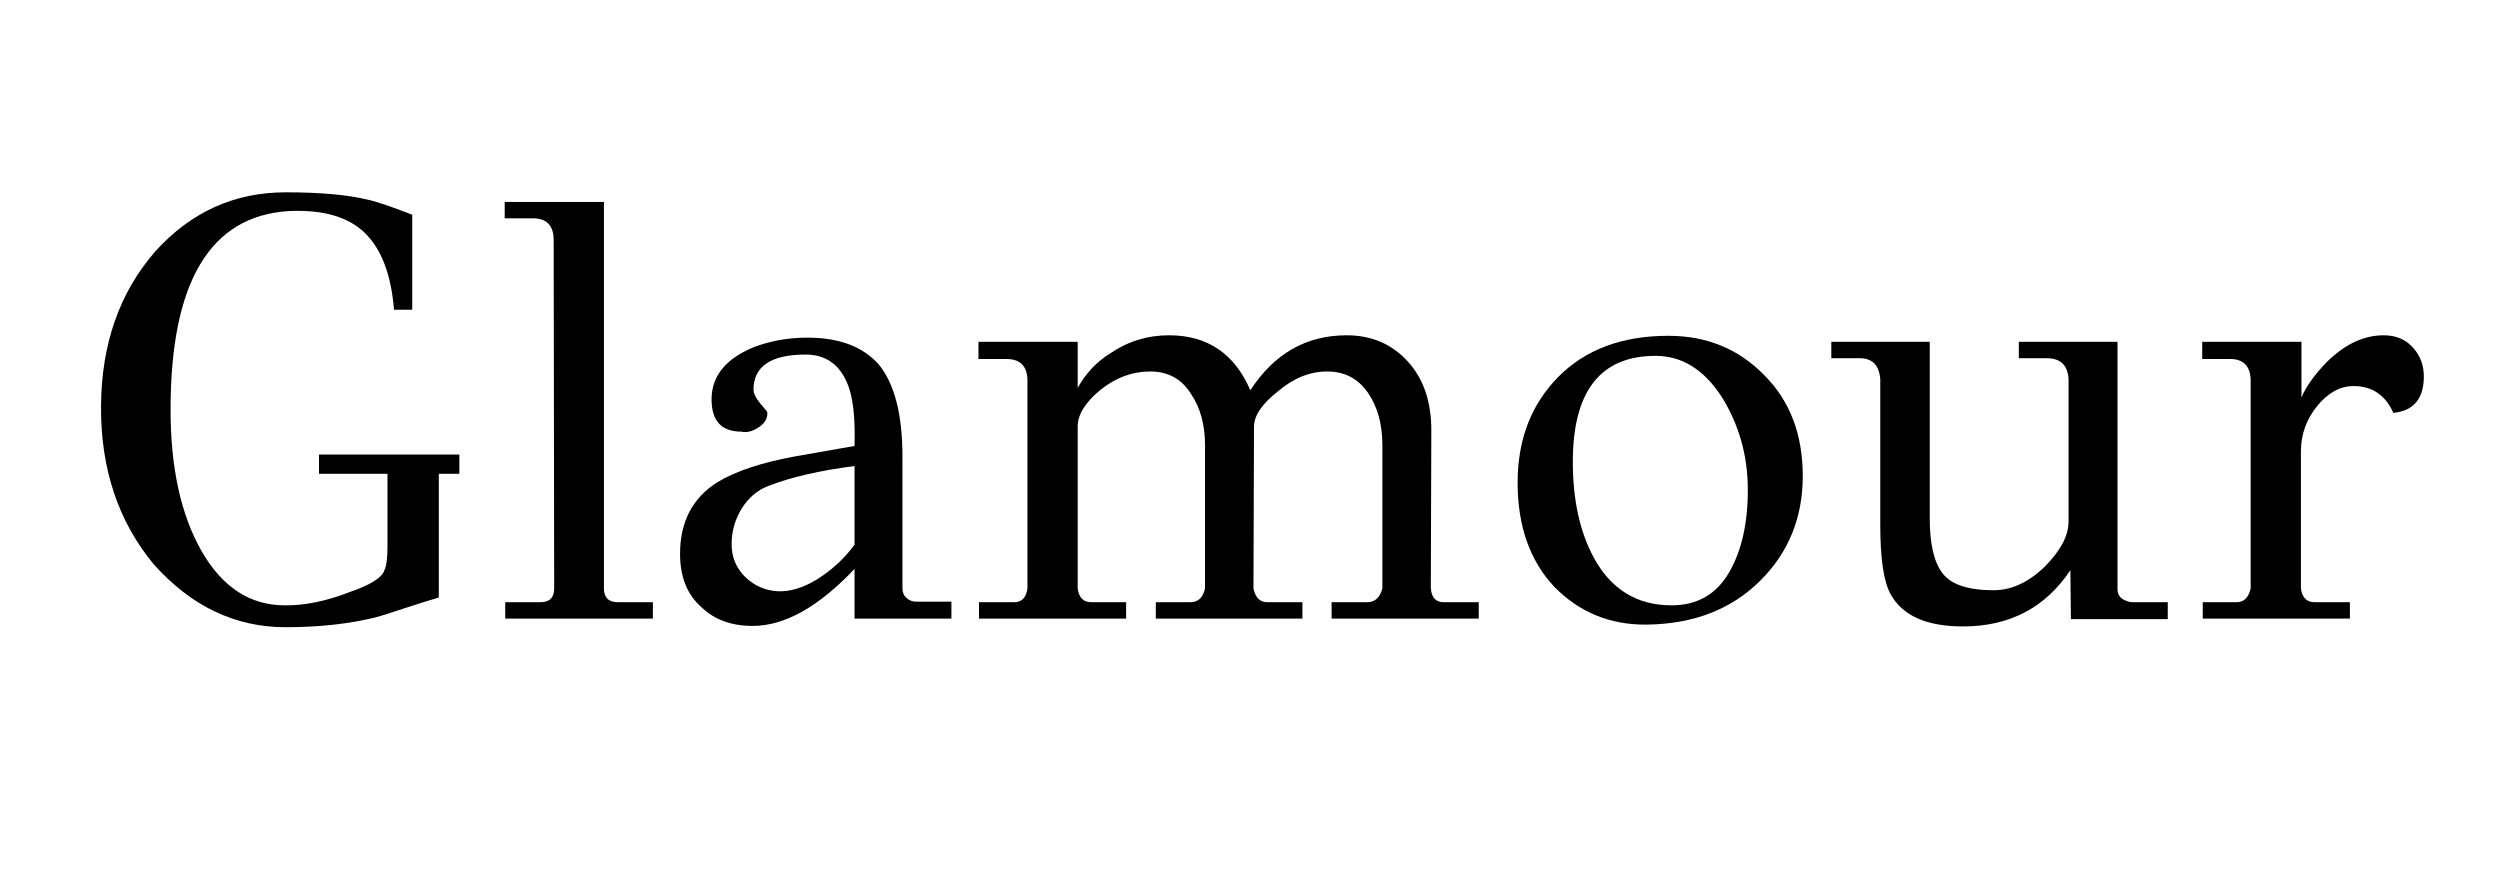 <svg version="1.0" preserveAspectRatio="xMidYMid meet" height="70" viewBox="0 0 150 52.5" zoomAndPan="magnify" width="200" xmlns:xlink="http://www.w3.org/1999/xlink" xmlns="http://www.w3.org/2000/svg"><defs><g></g></defs><g fill-opacity="1" fill="#000000"><g transform="translate(4.062, 37.117)"><g><path d="M 23.5 -9.844 L 23.5 -8.688 L 22.266 -8.688 L 22.266 -1.266 C 21.754 -1.117 21.039 -0.895 20.125 -0.594 C 19.207 -0.289 18.66 -0.117 18.484 -0.078 C 16.891 0.316 15.086 0.516 13.078 0.516 C 10.047 0.516 7.406 -0.742 5.156 -3.266 C 3.031 -5.836 1.977 -8.992 2 -12.734 C 2.02 -16.473 3.109 -19.578 5.266 -22.047 C 7.398 -24.398 10.004 -25.578 13.078 -25.578 C 15.16 -25.578 16.797 -25.43 17.984 -25.141 C 18.461 -25.047 19.359 -24.742 20.672 -24.234 L 20.672 -18.531 L 19.578 -18.531 C 19.41 -20.633 18.828 -22.172 17.828 -23.141 C 16.836 -24.109 15.316 -24.547 13.266 -24.453 C 8.535 -24.16 6.172 -20.188 6.172 -12.531 C 6.172 -9.07 6.785 -6.254 8.016 -4.078 C 9.254 -1.91 10.906 -0.816 12.969 -0.797 C 14.176 -0.773 15.492 -1.039 16.922 -1.594 C 18.18 -2.031 18.875 -2.469 19 -2.906 C 19.125 -3.145 19.188 -3.629 19.188 -4.359 L 19.188 -8.688 L 15.078 -8.688 L 15.078 -9.844 Z M 23.5 -9.844"></path></g></g></g><g fill-opacity="1" fill="#000000"><g transform="translate(29.298, 37.117)"><g><path d="M 9.875 -0.984 L 9.875 0 L 1.016 0 L 1.016 -0.984 L 3.125 -0.984 C 3.676 -0.984 3.953 -1.258 3.953 -1.812 L 3.922 -22.781 C 3.898 -23.602 3.488 -24.016 2.688 -24.016 L 0.984 -24.016 L 0.984 -25 L 6.938 -25 L 6.938 -1.812 C 6.938 -1.258 7.219 -0.984 7.781 -0.984 Z M 9.875 -0.984"></path></g></g></g><g fill-opacity="1" fill="#000000"><g transform="translate(39.647, 37.117)"><g><path d="M 17.438 -1.016 L 17.438 0 L 11.625 0 L 11.625 -2.984 C 9.469 -0.703 7.43 0.438 5.516 0.438 C 4.234 0.438 3.207 0.062 2.438 -0.688 C 1.582 -1.438 1.156 -2.504 1.156 -3.891 C 1.156 -5.797 1.895 -7.223 3.375 -8.172 C 4.488 -8.848 6.051 -9.367 8.062 -9.734 L 11.625 -10.359 C 11.676 -12.078 11.531 -13.332 11.188 -14.125 C 10.707 -15.27 9.875 -15.844 8.688 -15.844 C 6.625 -15.844 5.582 -15.148 5.562 -13.766 C 5.562 -13.523 5.695 -13.238 5.969 -12.906 C 6.25 -12.582 6.391 -12.41 6.391 -12.391 C 6.422 -12.023 6.242 -11.719 5.859 -11.469 C 5.484 -11.227 5.141 -11.145 4.828 -11.219 C 3.617 -11.219 3.023 -11.891 3.047 -13.234 C 3.078 -14.578 3.914 -15.594 5.562 -16.281 C 6.57 -16.664 7.648 -16.859 8.797 -16.859 C 10.703 -16.859 12.129 -16.32 13.078 -15.25 C 14.023 -14.094 14.5 -12.254 14.5 -9.734 L 14.5 -1.812 C 14.5 -1.57 14.582 -1.379 14.75 -1.234 C 14.914 -1.086 15.109 -1.016 15.328 -1.016 Z M 11.625 -4.438 L 11.625 -9.156 C 9.52 -8.883 7.789 -8.484 6.438 -7.953 C 5.801 -7.711 5.273 -7.266 4.859 -6.609 C 4.453 -5.953 4.25 -5.238 4.25 -4.469 C 4.25 -3.695 4.52 -3.039 5.062 -2.5 C 5.613 -1.969 6.27 -1.68 7.031 -1.641 C 7.789 -1.609 8.598 -1.863 9.453 -2.406 C 10.316 -2.957 11.039 -3.633 11.625 -4.438 Z M 11.625 -4.438"></path></g></g></g><g fill-opacity="1" fill="#000000"><g transform="translate(57.802, 37.117)"><g><path d="M 30.922 -0.984 L 30.922 0 L 22.094 0 L 22.094 -0.984 L 24.234 -0.984 C 24.691 -0.984 24.992 -1.258 25.141 -1.812 L 25.141 -10.391 C 25.141 -11.672 24.848 -12.727 24.266 -13.562 C 23.68 -14.406 22.867 -14.828 21.828 -14.828 C 20.785 -14.828 19.797 -14.426 18.859 -13.625 C 17.91 -12.875 17.438 -12.172 17.438 -11.516 L 17.406 -1.812 C 17.52 -1.258 17.797 -0.984 18.234 -0.984 L 20.344 -0.984 L 20.344 0 L 11.547 0 L 11.547 -0.984 L 13.625 -0.984 C 14.082 -0.984 14.375 -1.258 14.5 -1.812 L 14.5 -10.391 C 14.5 -11.629 14.219 -12.66 13.656 -13.484 C 13.102 -14.379 12.285 -14.828 11.203 -14.828 C 10.129 -14.828 9.133 -14.457 8.219 -13.719 C 7.312 -12.977 6.859 -12.242 6.859 -11.516 L 6.859 -1.812 C 6.93 -1.258 7.203 -0.984 7.672 -0.984 L 9.766 -0.984 L 9.766 0 L 0.938 0 L 0.938 -0.984 L 3.047 -0.984 C 3.504 -0.984 3.77 -1.258 3.844 -1.812 L 3.844 -14.344 C 3.82 -15.164 3.398 -15.578 2.578 -15.578 L 0.906 -15.578 L 0.906 -16.609 L 6.859 -16.609 L 6.859 -13.844 C 7.348 -14.719 7.992 -15.406 8.797 -15.906 C 9.859 -16.633 11.039 -17 12.344 -17 C 14.645 -17 16.27 -15.898 17.219 -13.703 C 18.645 -15.898 20.57 -17 23 -17 C 24.477 -17 25.691 -16.484 26.641 -15.453 C 27.598 -14.422 28.078 -13.035 28.078 -11.297 L 28.047 -1.812 C 28.098 -1.258 28.352 -0.984 28.812 -0.984 Z M 30.922 -0.984"></path></g></g></g><g fill-opacity="1" fill="#000000"><g transform="translate(89.791, 37.117)"><g><path d="M 16.062 -14.609 C 17.602 -13.078 18.375 -11.055 18.375 -8.547 C 18.375 -6.047 17.516 -3.945 15.797 -2.25 C 14.078 -0.551 11.828 0.316 9.047 0.359 C 6.836 0.391 4.973 -0.367 3.453 -1.922 C 1.992 -3.492 1.266 -5.57 1.266 -8.156 C 1.266 -10.738 2.078 -12.852 3.703 -14.5 C 5.328 -16.145 7.531 -16.969 10.312 -16.969 C 12.613 -16.969 14.531 -16.18 16.062 -14.609 Z M 10.5 -0.797 C 12.02 -0.797 13.16 -1.438 13.922 -2.719 C 14.691 -4.008 15.078 -5.676 15.078 -7.719 C 15.078 -9.77 14.555 -11.629 13.516 -13.297 C 12.453 -14.941 11.129 -15.766 9.547 -15.766 C 6.234 -15.766 4.578 -13.645 4.578 -9.406 C 4.578 -7.156 4.988 -5.254 5.812 -3.703 C 6.852 -1.766 8.414 -0.797 10.5 -0.797 Z M 10.5 -0.797"></path></g></g></g><g fill-opacity="1" fill="#000000"><g transform="translate(109.254, 37.117)"><g><path d="M 20.812 -0.984 L 20.812 0.031 L 15 0.031 L 14.969 -2.906 C 13.469 -0.656 11.32 0.469 8.531 0.469 C 6.332 0.469 4.879 -0.18 4.172 -1.484 C 3.766 -2.234 3.562 -3.613 3.562 -5.625 L 3.562 -14.391 C 3.488 -15.211 3.078 -15.625 2.328 -15.625 L 0.625 -15.625 L 0.625 -16.609 L 6.531 -16.609 L 6.531 -6 C 6.531 -4.469 6.789 -3.367 7.312 -2.703 C 7.832 -2.035 8.848 -1.703 10.359 -1.703 C 11.422 -1.703 12.438 -2.164 13.406 -3.094 C 14.375 -4.062 14.859 -4.969 14.859 -5.812 L 14.859 -14.391 C 14.805 -15.211 14.367 -15.625 13.547 -15.625 L 11.875 -15.625 L 11.875 -16.609 L 17.797 -16.609 L 17.797 -1.781 C 17.797 -1.508 17.898 -1.305 18.109 -1.172 C 18.316 -1.047 18.516 -0.984 18.703 -0.984 Z M 20.812 -0.984"></path></g></g></g><g fill-opacity="1" fill="#000000"><g transform="translate(131.149, 37.117)"><g><path d="M 3.891 -1.812 L 3.891 -14.344 C 3.859 -15.164 3.445 -15.578 2.656 -15.578 L 0.984 -15.578 L 0.984 -16.609 L 6.938 -16.609 L 6.938 -13.266 C 7.207 -13.91 7.703 -14.609 8.422 -15.359 C 9.516 -16.453 10.664 -17 11.875 -17 C 12.602 -17 13.188 -16.754 13.625 -16.266 C 14.062 -15.785 14.281 -15.207 14.281 -14.531 C 14.281 -13.195 13.672 -12.469 12.453 -12.344 C 11.973 -13.414 11.176 -13.953 10.062 -13.953 C 9.258 -13.953 8.531 -13.551 7.875 -12.75 C 7.227 -11.945 6.906 -11.039 6.906 -10.031 L 6.906 -1.812 C 6.977 -1.258 7.254 -0.984 7.734 -0.984 L 9.844 -0.984 L 9.844 0 L 1.016 0 L 1.016 -0.984 L 3.047 -0.984 C 3.484 -0.984 3.766 -1.258 3.891 -1.812 Z M 3.891 -1.812"></path></g></g></g></svg>